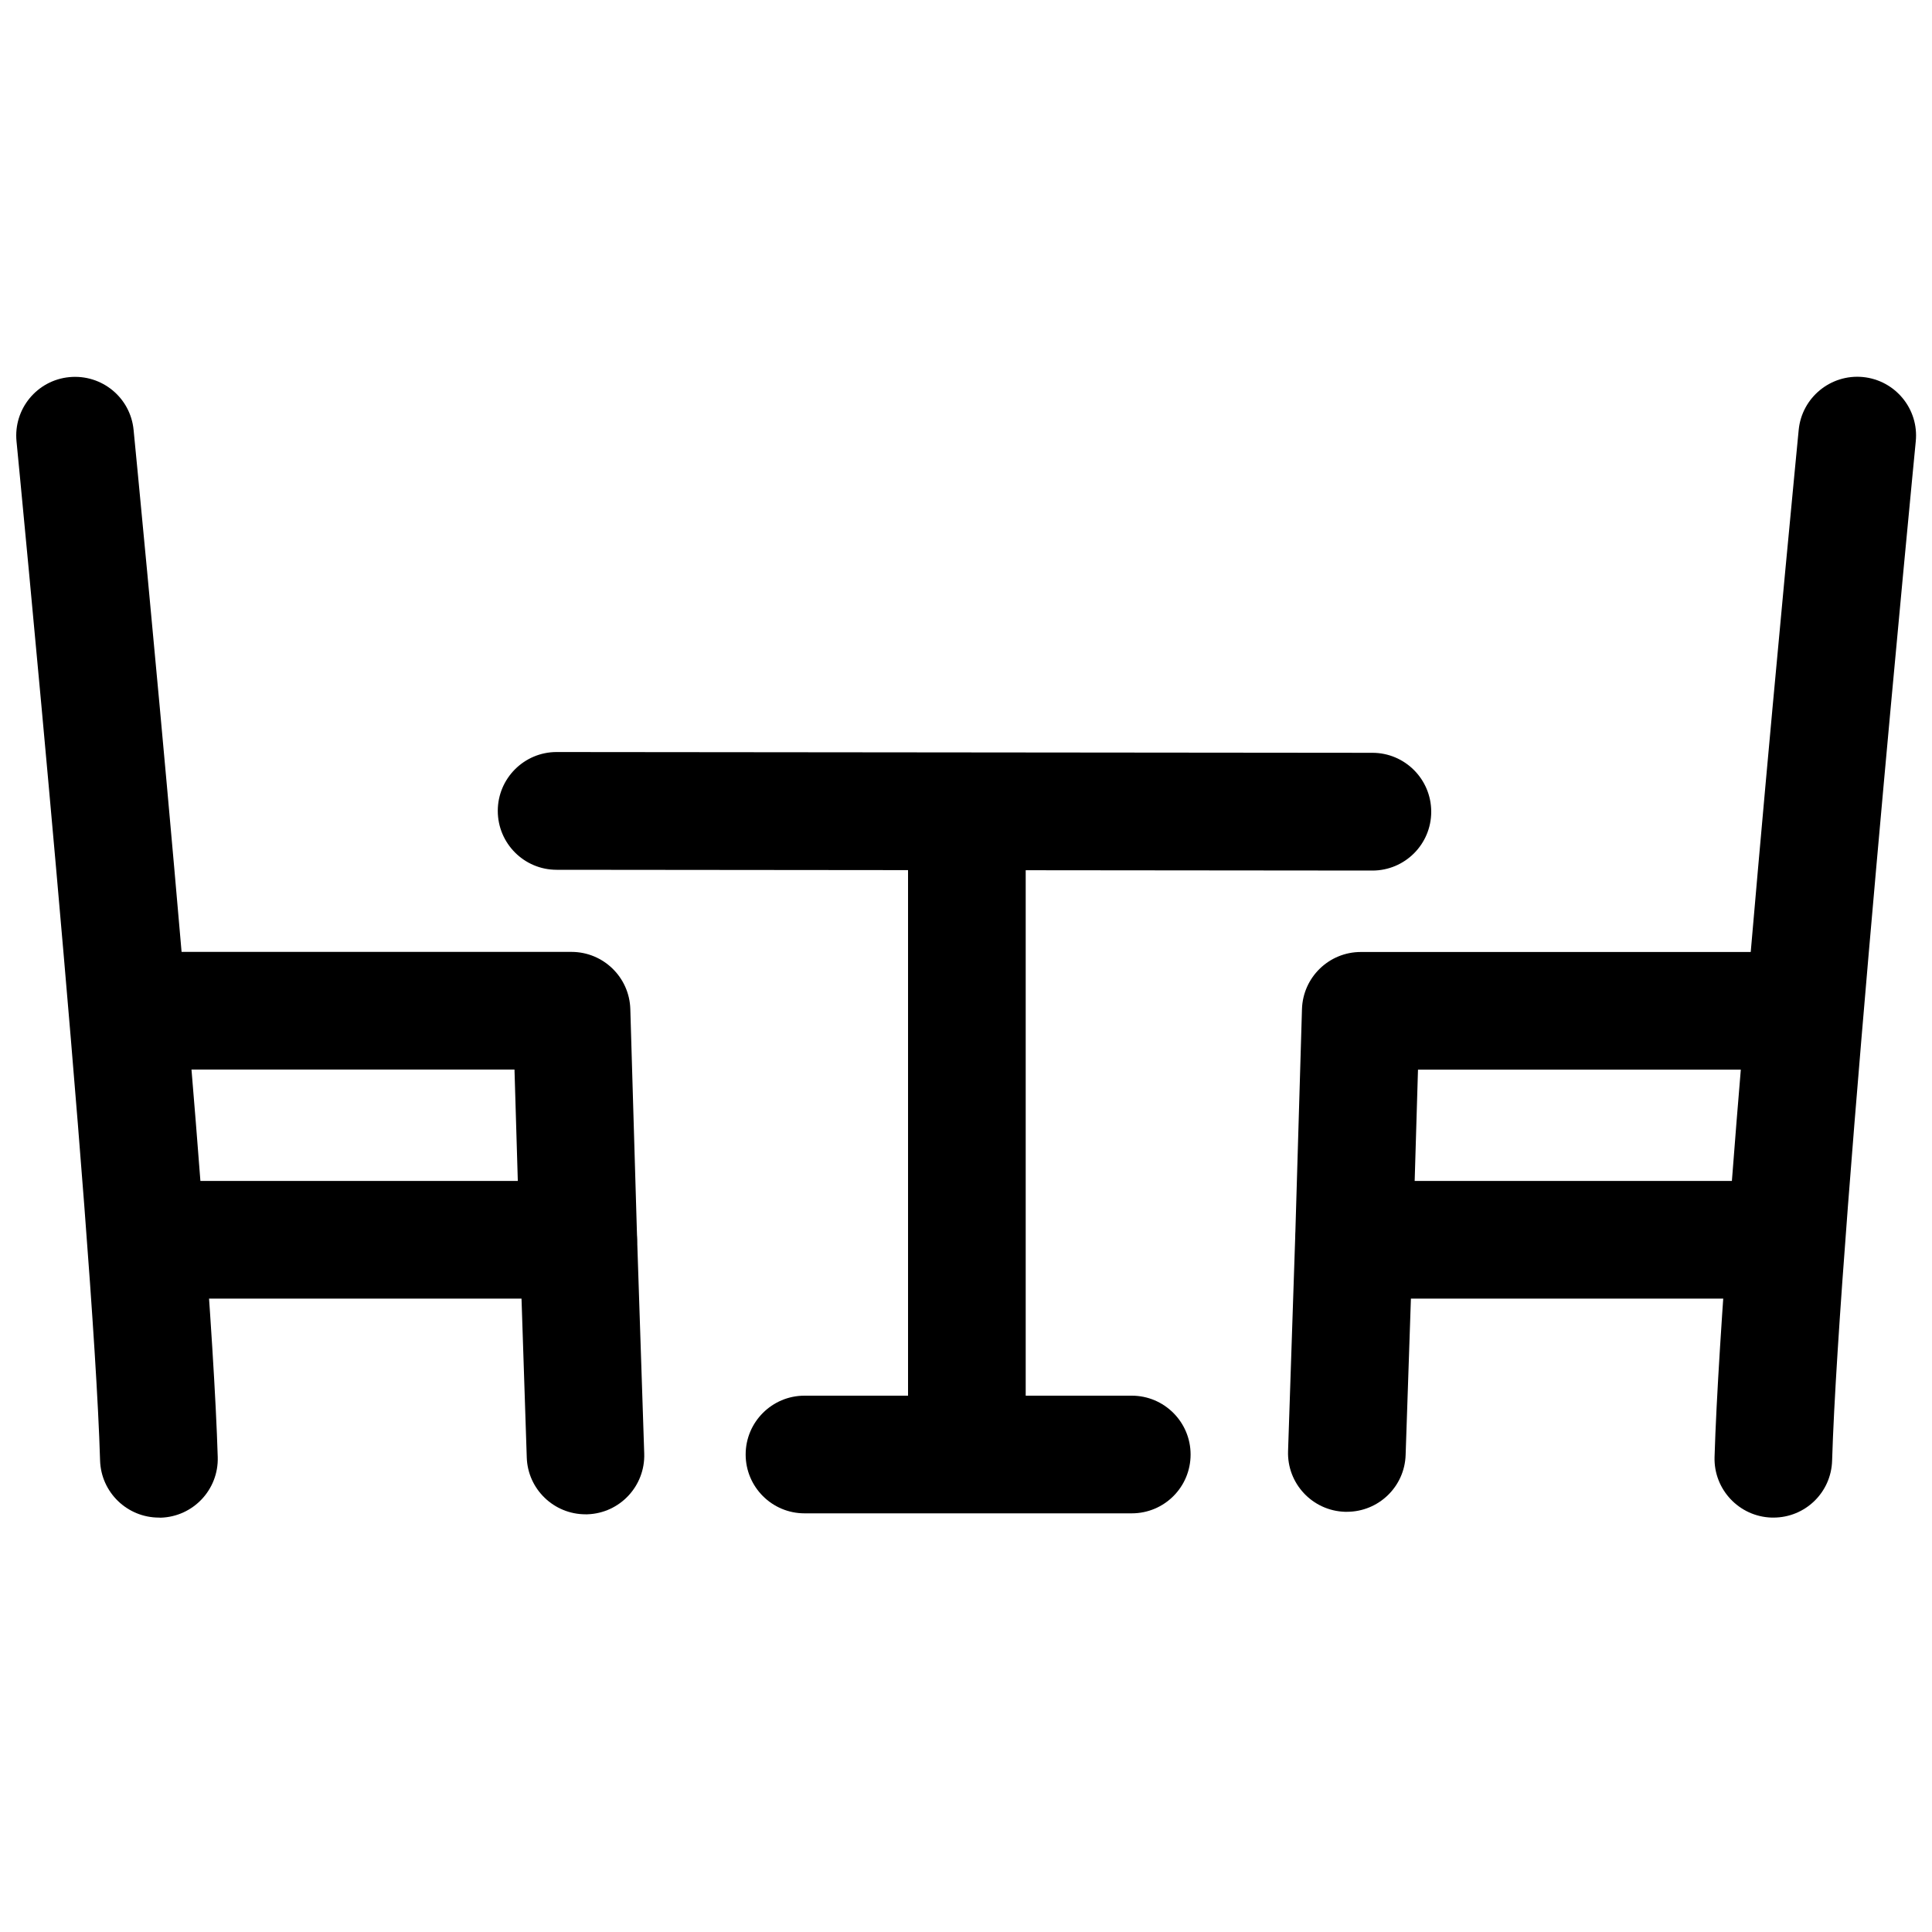 <?xml version="1.0" encoding="utf-8"?>
<!-- Generator: Adobe Illustrator 24.0.2, SVG Export Plug-In . SVG Version: 6.00 Build 0)  -->
<svg version="1.1" id="Layer_1" xmlns="http://www.w3.org/2000/svg" xmlns:xlink="http://www.w3.org/1999/xlink" x="0px" y="0px"
	 viewBox="0 0 200 200" style="enable-background:new 0 0 200 200;" xml:space="preserve">
<style type="text/css">
	.st0{fill:none;stroke:#000000;stroke-width:12.184;stroke-linecap:round;stroke-linejoin:round;stroke-miterlimit:10;}
</style>
<g>
	<g>
		<path d="M142.07,90.12C142.07,90.12,142.07,90.12,142.07,90.12l-84.45-0.08c-3.36,0-6.09-2.73-6.09-6.1
			c0-3.36,2.73-6.09,6.09-6.09c0,0,0,0,0.01,0l84.44,0.08c3.36,0,6.09,2.73,6.09,6.1C148.16,87.4,145.43,90.12,142.07,90.12z"/>
	</g>
	<g>
		<path class="st0" d="M98.88,148.88"/>
	</g>
	<g>
		<g>
			<path d="M183.59,157.1c-0.06,0-0.12,0-0.19,0c-3.36-0.1-6.01-2.91-5.91-6.27c0.72-24.17,8.39-102.98,8.71-106.33
				c0.33-3.35,3.31-5.79,6.65-5.47c3.35,0.33,5.8,3.31,5.47,6.65c-0.08,0.82-7.95,81.74-8.66,105.51
				C189.57,154.5,186.87,157.1,183.59,157.1z"/>
		</g>
		<g>
			<path d="M139.43,156.5c-0.07,0-0.14,0-0.21,0c-3.36-0.11-6-2.93-5.88-6.29l0.75-22.45l0.69-23.3c0.1-3.29,2.8-5.91,6.09-5.91
				h45.24c3.36,0,6.09,2.73,6.09,6.09s-2.73,6.09-6.09,6.09h-39.32l-0.52,17.41l-0.76,22.47C145.41,153.91,142.7,156.5,139.43,156.5
				z"/>
		</g>
		<g>
			<path d="M184.67,134.43h-44.48c-3.36,0-6.09-2.73-6.09-6.09c0-3.36,2.73-6.09,6.09-6.09h44.48c3.36,0,6.09,2.73,6.09,6.09
				C190.76,131.7,188.03,134.43,184.67,134.43z"/>
		</g>
	</g>
	<g>
		<g>
			<path d="M16.45,157.1c-3.28,0-5.99-2.61-6.09-5.91C9.66,127.43,1.79,46.5,1.71,45.69c-0.33-3.35,2.12-6.33,5.47-6.65
				c3.36-0.32,6.33,2.12,6.65,5.47c0.33,3.34,7.99,82.15,8.71,106.33c0.1,3.36-2.54,6.17-5.91,6.27
				C16.58,157.1,16.52,157.1,16.45,157.1z"/>
		</g>
		<g>
			<path d="M60.61,156.76c-3.27,0-5.98-2.6-6.08-5.89l-0.75-22.71l-0.52-17.44H13.92c-3.36,0-6.09-2.73-6.09-6.09
				s2.73-6.09,6.09-6.09h45.24c3.29,0,5.99,2.62,6.09,5.91l0.69,23.33l0.75,22.69c0.11,3.36-2.52,6.18-5.89,6.29
				C60.74,156.76,60.67,156.76,60.61,156.76z"/>
		</g>
		<g>
			<path d="M59.86,134.43H15.37c-3.36,0-6.09-2.73-6.09-6.09c0-3.36,2.73-6.09,6.09-6.09h44.48c3.36,0,6.09,2.73,6.09,6.09
				C65.95,131.7,63.22,134.43,59.86,134.43z"/>
		</g>
	</g>
	<g>
		<path d="M117.16,156.66H83.28c-3.36,0-6.09-2.73-6.09-6.09c0-3.36,2.73-6.09,6.09-6.09H94V84.06c0-3.36,2.73-6.09,6.09-6.09
			s6.09,2.73,6.09,6.09v60.42h10.98c3.36,0,6.09,2.73,6.09,6.09C123.25,153.94,120.53,156.66,117.16,156.66z"/>
	</g>
</g>
</svg>
